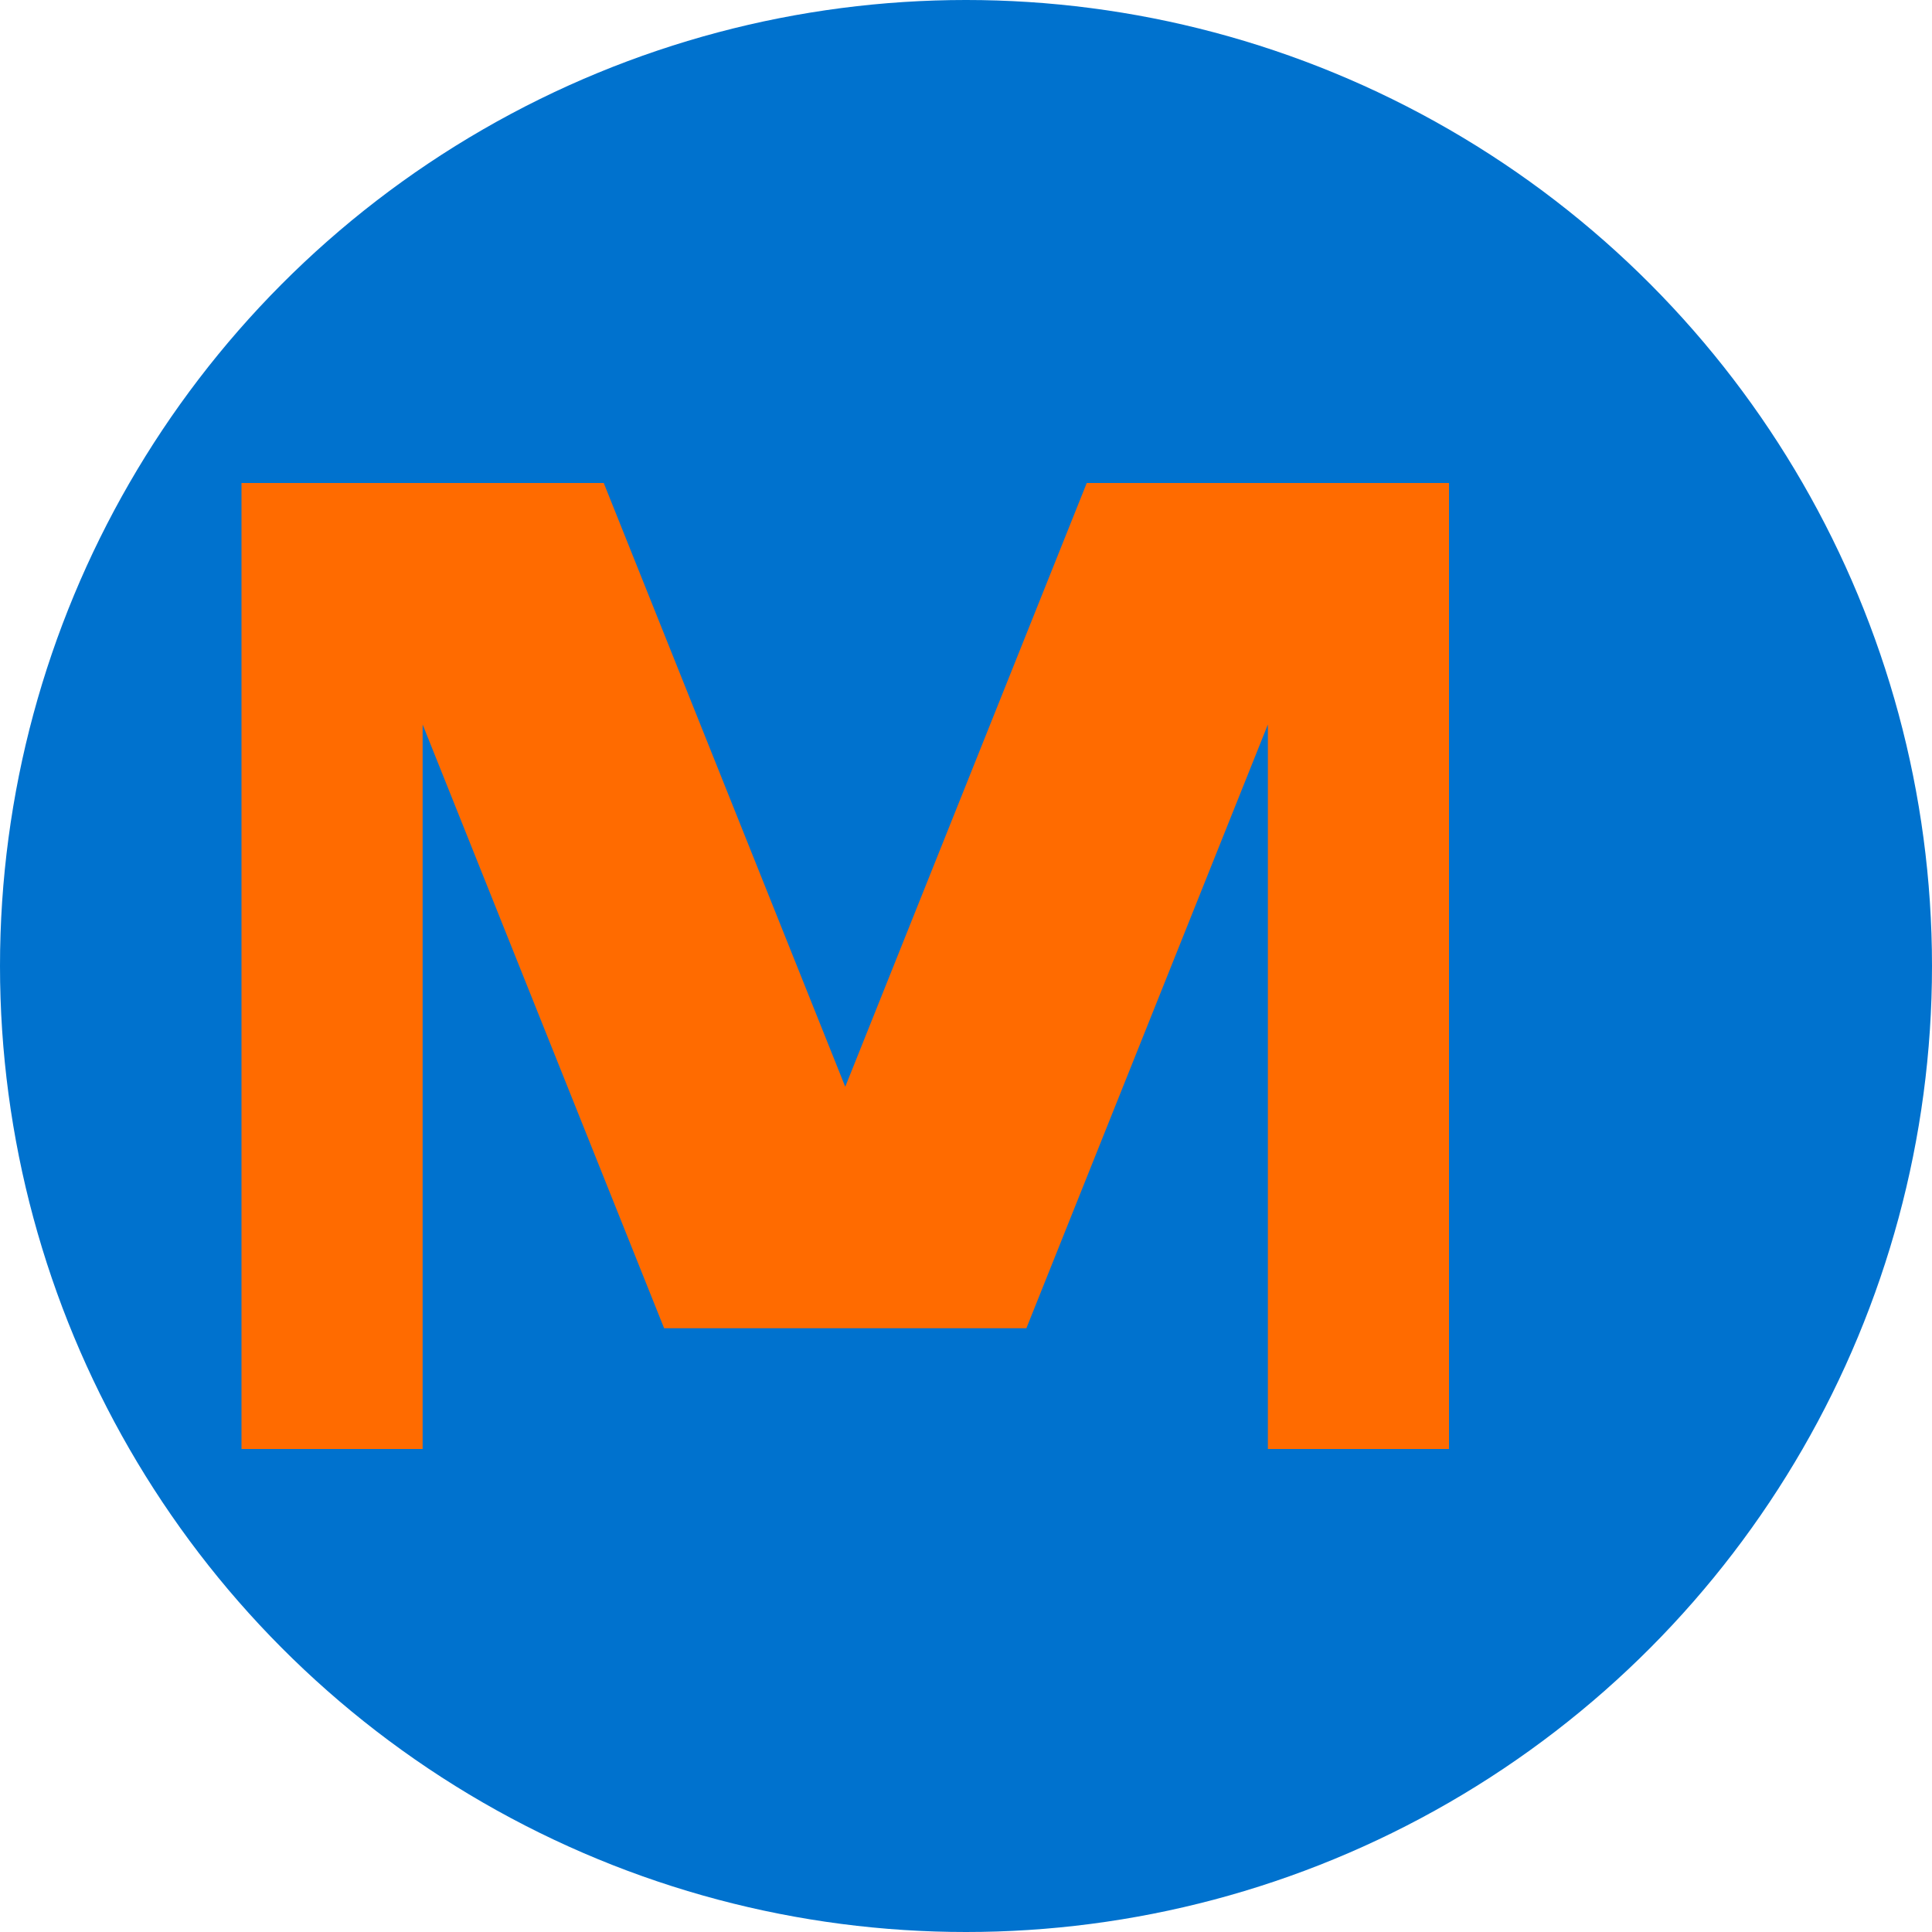 <svg xmlns="http://www.w3.org/2000/svg" width="32" height="32" viewBox="0 0 32 32">
  <!-- Dark blue background circle -->
  <circle cx="16" cy="16" r="16" fill="#0072CE"/>
  
  <!-- Orange "M" letter with smooth design -->
  <path d="M8 8L10 8L14 18L18 8L22 8L24 8L24 24L21 24L21 12L17 22L11 22L7 12L7 24L4 24L4 8L8 8Z" fill="#FF6B00"/>
</svg> 